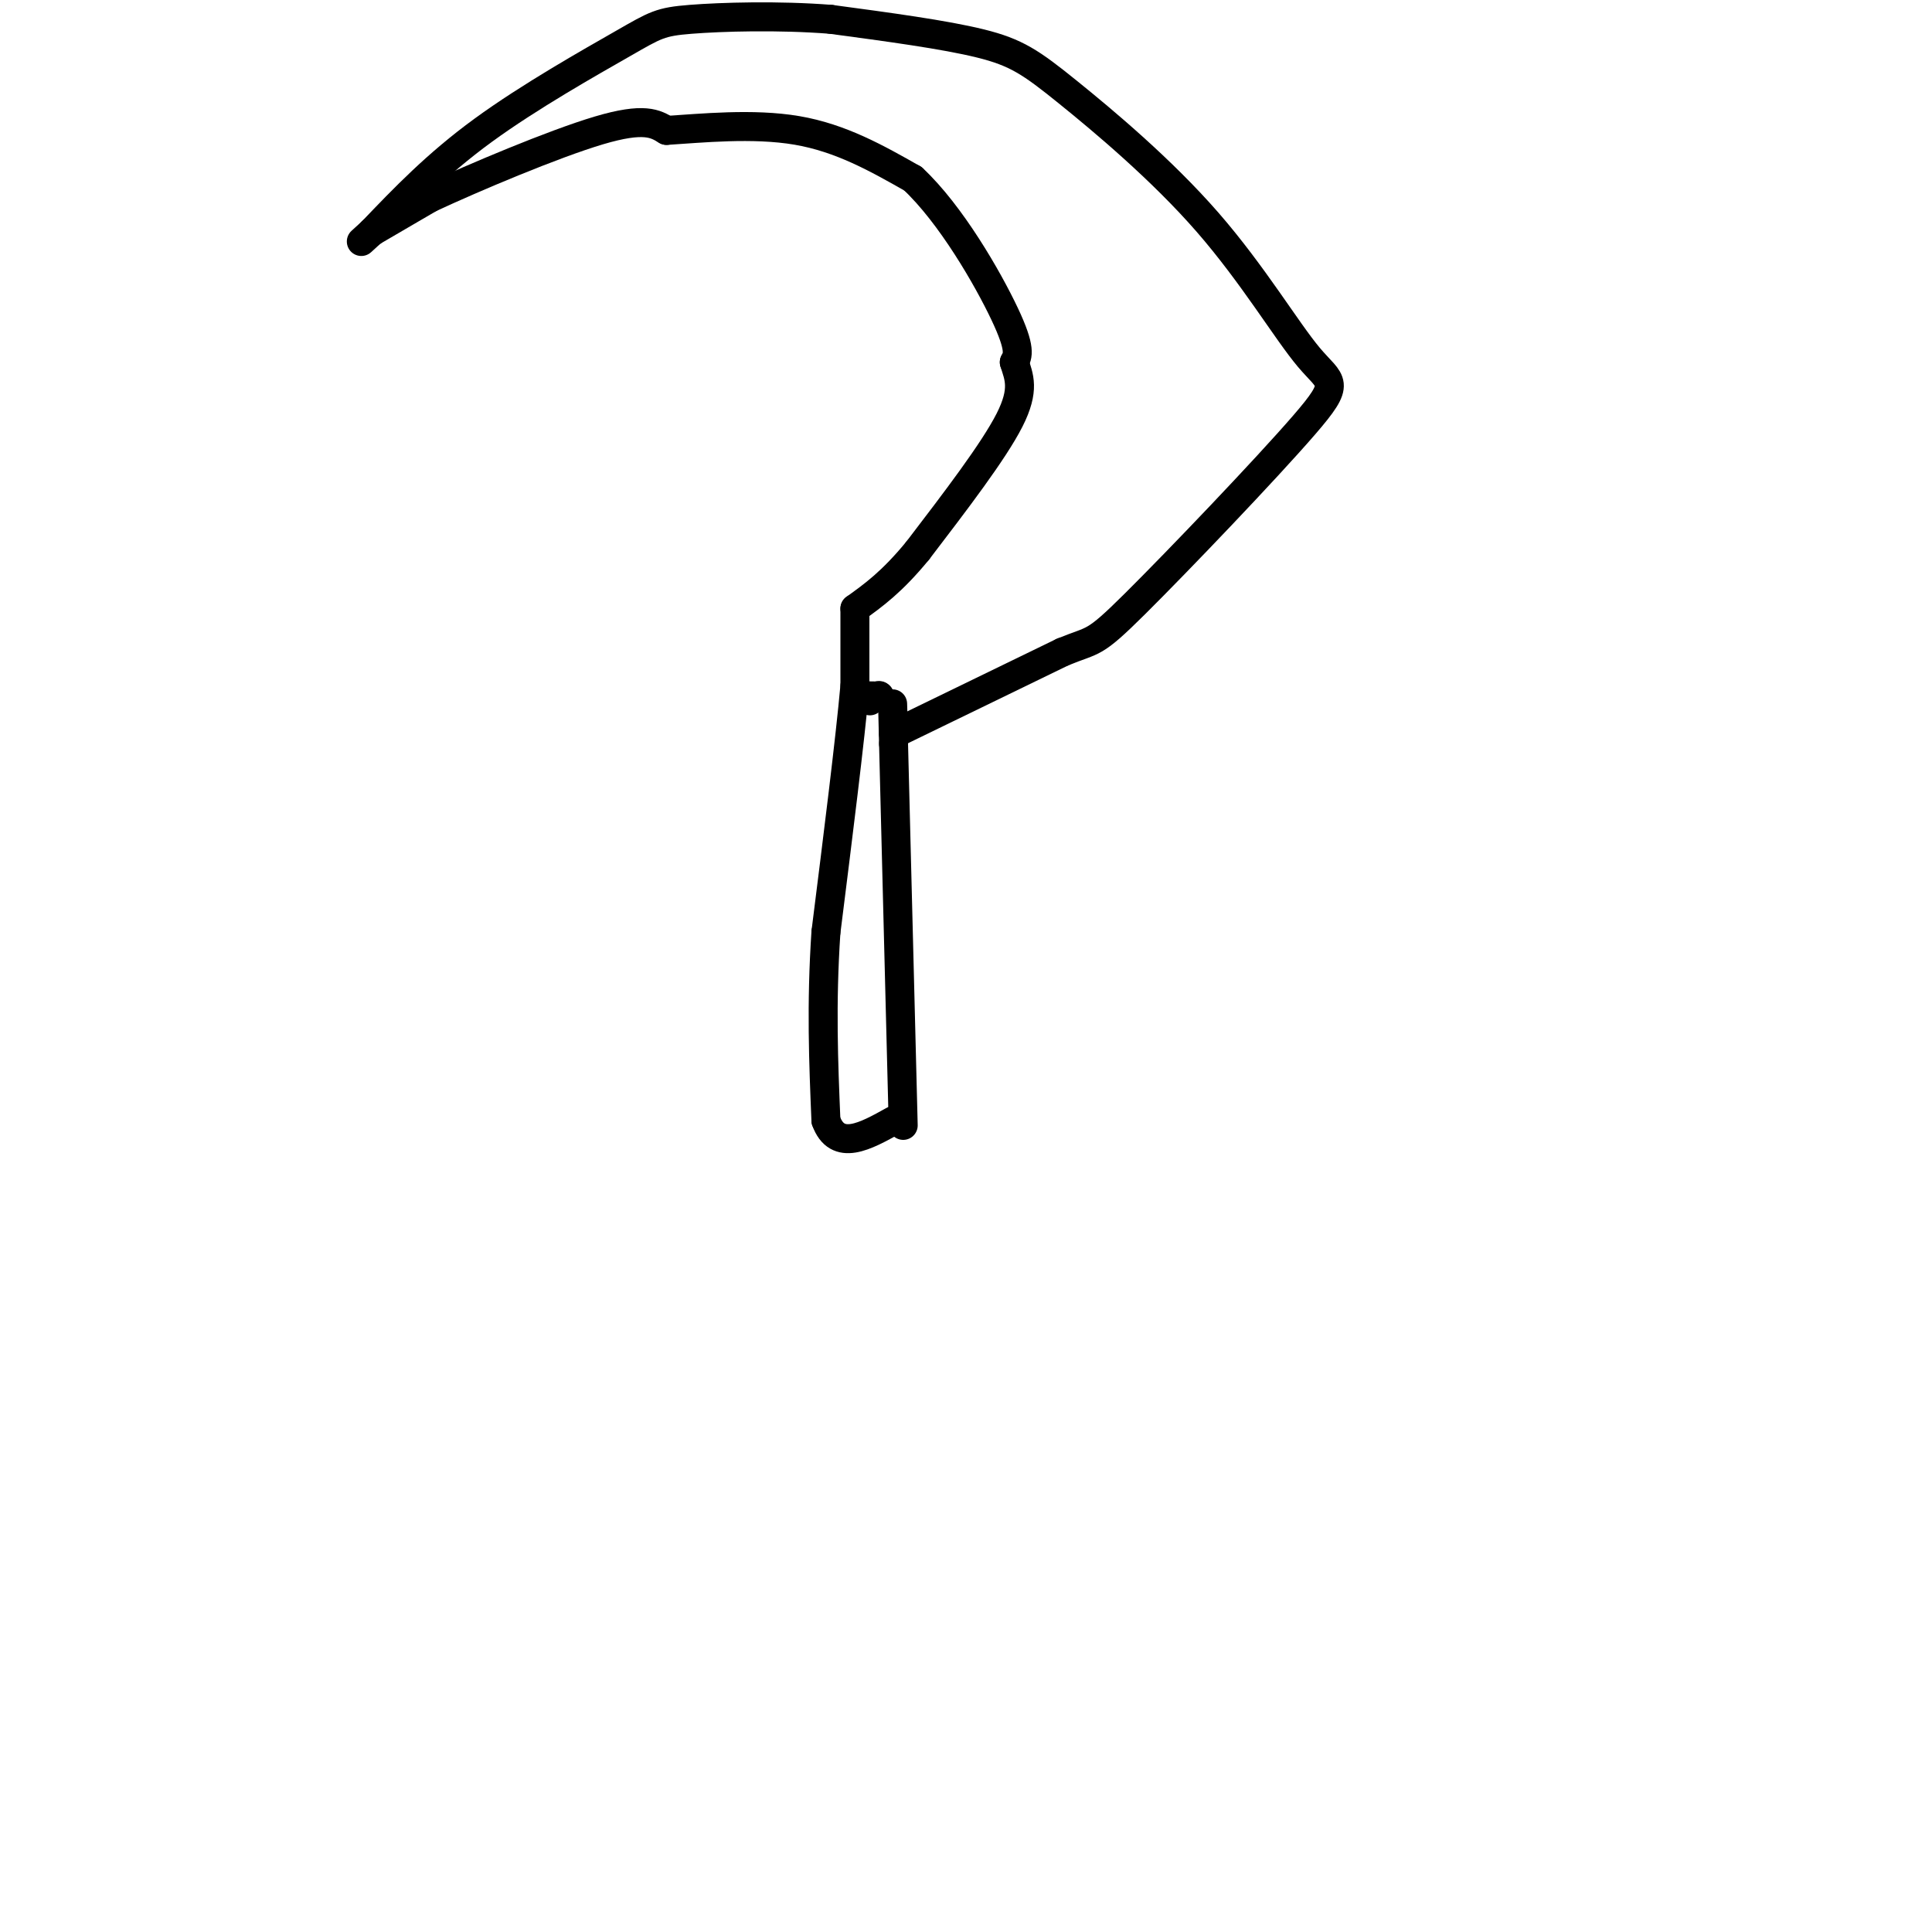 <svg viewBox='0 0 400 400' version='1.1' xmlns='http://www.w3.org/2000/svg' xmlns:xlink='http://www.w3.org/1999/xlink'><g fill='none' stroke='#000000' stroke-width='6' stroke-linecap='round' stroke-linejoin='round'><path d='M187,233c0.000,0.000 -2.000,-79.000 -2,-79'/><path d='M185,154c-0.333,-13.500 -0.167,-7.750 0,-2'/><path d='M185,152c0.000,0.000 35.000,-17.000 35,-17'/><path d='M220,135c6.765,-2.784 6.179,-1.243 15,-10c8.821,-8.757 27.050,-27.811 35,-37c7.950,-9.189 5.622,-8.512 1,-14c-4.622,-5.488 -11.538,-17.141 -21,-28c-9.462,-10.859 -21.471,-20.924 -29,-27c-7.529,-6.076 -10.580,-8.165 -18,-10c-7.420,-1.835 -19.210,-3.418 -31,-5'/><path d='M172,4c-10.904,-0.856 -22.665,-0.498 -29,0c-6.335,0.498 -7.244,1.134 -14,5c-6.756,3.866 -19.359,10.962 -29,18c-9.641,7.038 -16.321,14.019 -23,21'/><path d='M77,48c-3.833,3.500 -1.917,1.750 0,0'/><path d='M77,48c0.000,0.000 12.000,-7.000 12,-7'/><path d='M89,41c9.022,-4.200 25.578,-11.200 35,-14c9.422,-2.800 11.711,-1.400 14,0'/><path d='M138,27c7.111,-0.444 17.889,-1.556 27,0c9.111,1.556 16.556,5.778 24,10'/><path d='M189,37c7.867,7.333 15.533,20.667 19,28c3.467,7.333 2.733,8.667 2,10'/><path d='M210,75c0.933,3.022 2.267,5.578 -1,12c-3.267,6.422 -11.133,16.711 -19,27'/><path d='M190,114c-5.333,6.500 -9.167,9.250 -13,12'/><path d='M177,126c0.000,0.000 0.000,16.000 0,16'/><path d='M177,142c-1.000,11.167 -3.500,31.083 -6,51'/><path d='M171,193c-1.000,15.000 -0.500,27.000 0,39'/><path d='M171,232c2.333,6.500 8.167,3.250 14,0'/><path d='M177,144c0.000,0.000 0.100,0.100 0.1,0.1'/><path d='M180,145c0.000,0.000 0.100,0.100 0.1,0.1'/><path d='M182,144c0.000,0.000 0.100,0.100 0.1,0.1'/><path d='M182.1,144.1c-0.833,0.000 -2.967,-0.050 -5.1,-0.1'/></g>
</svg>